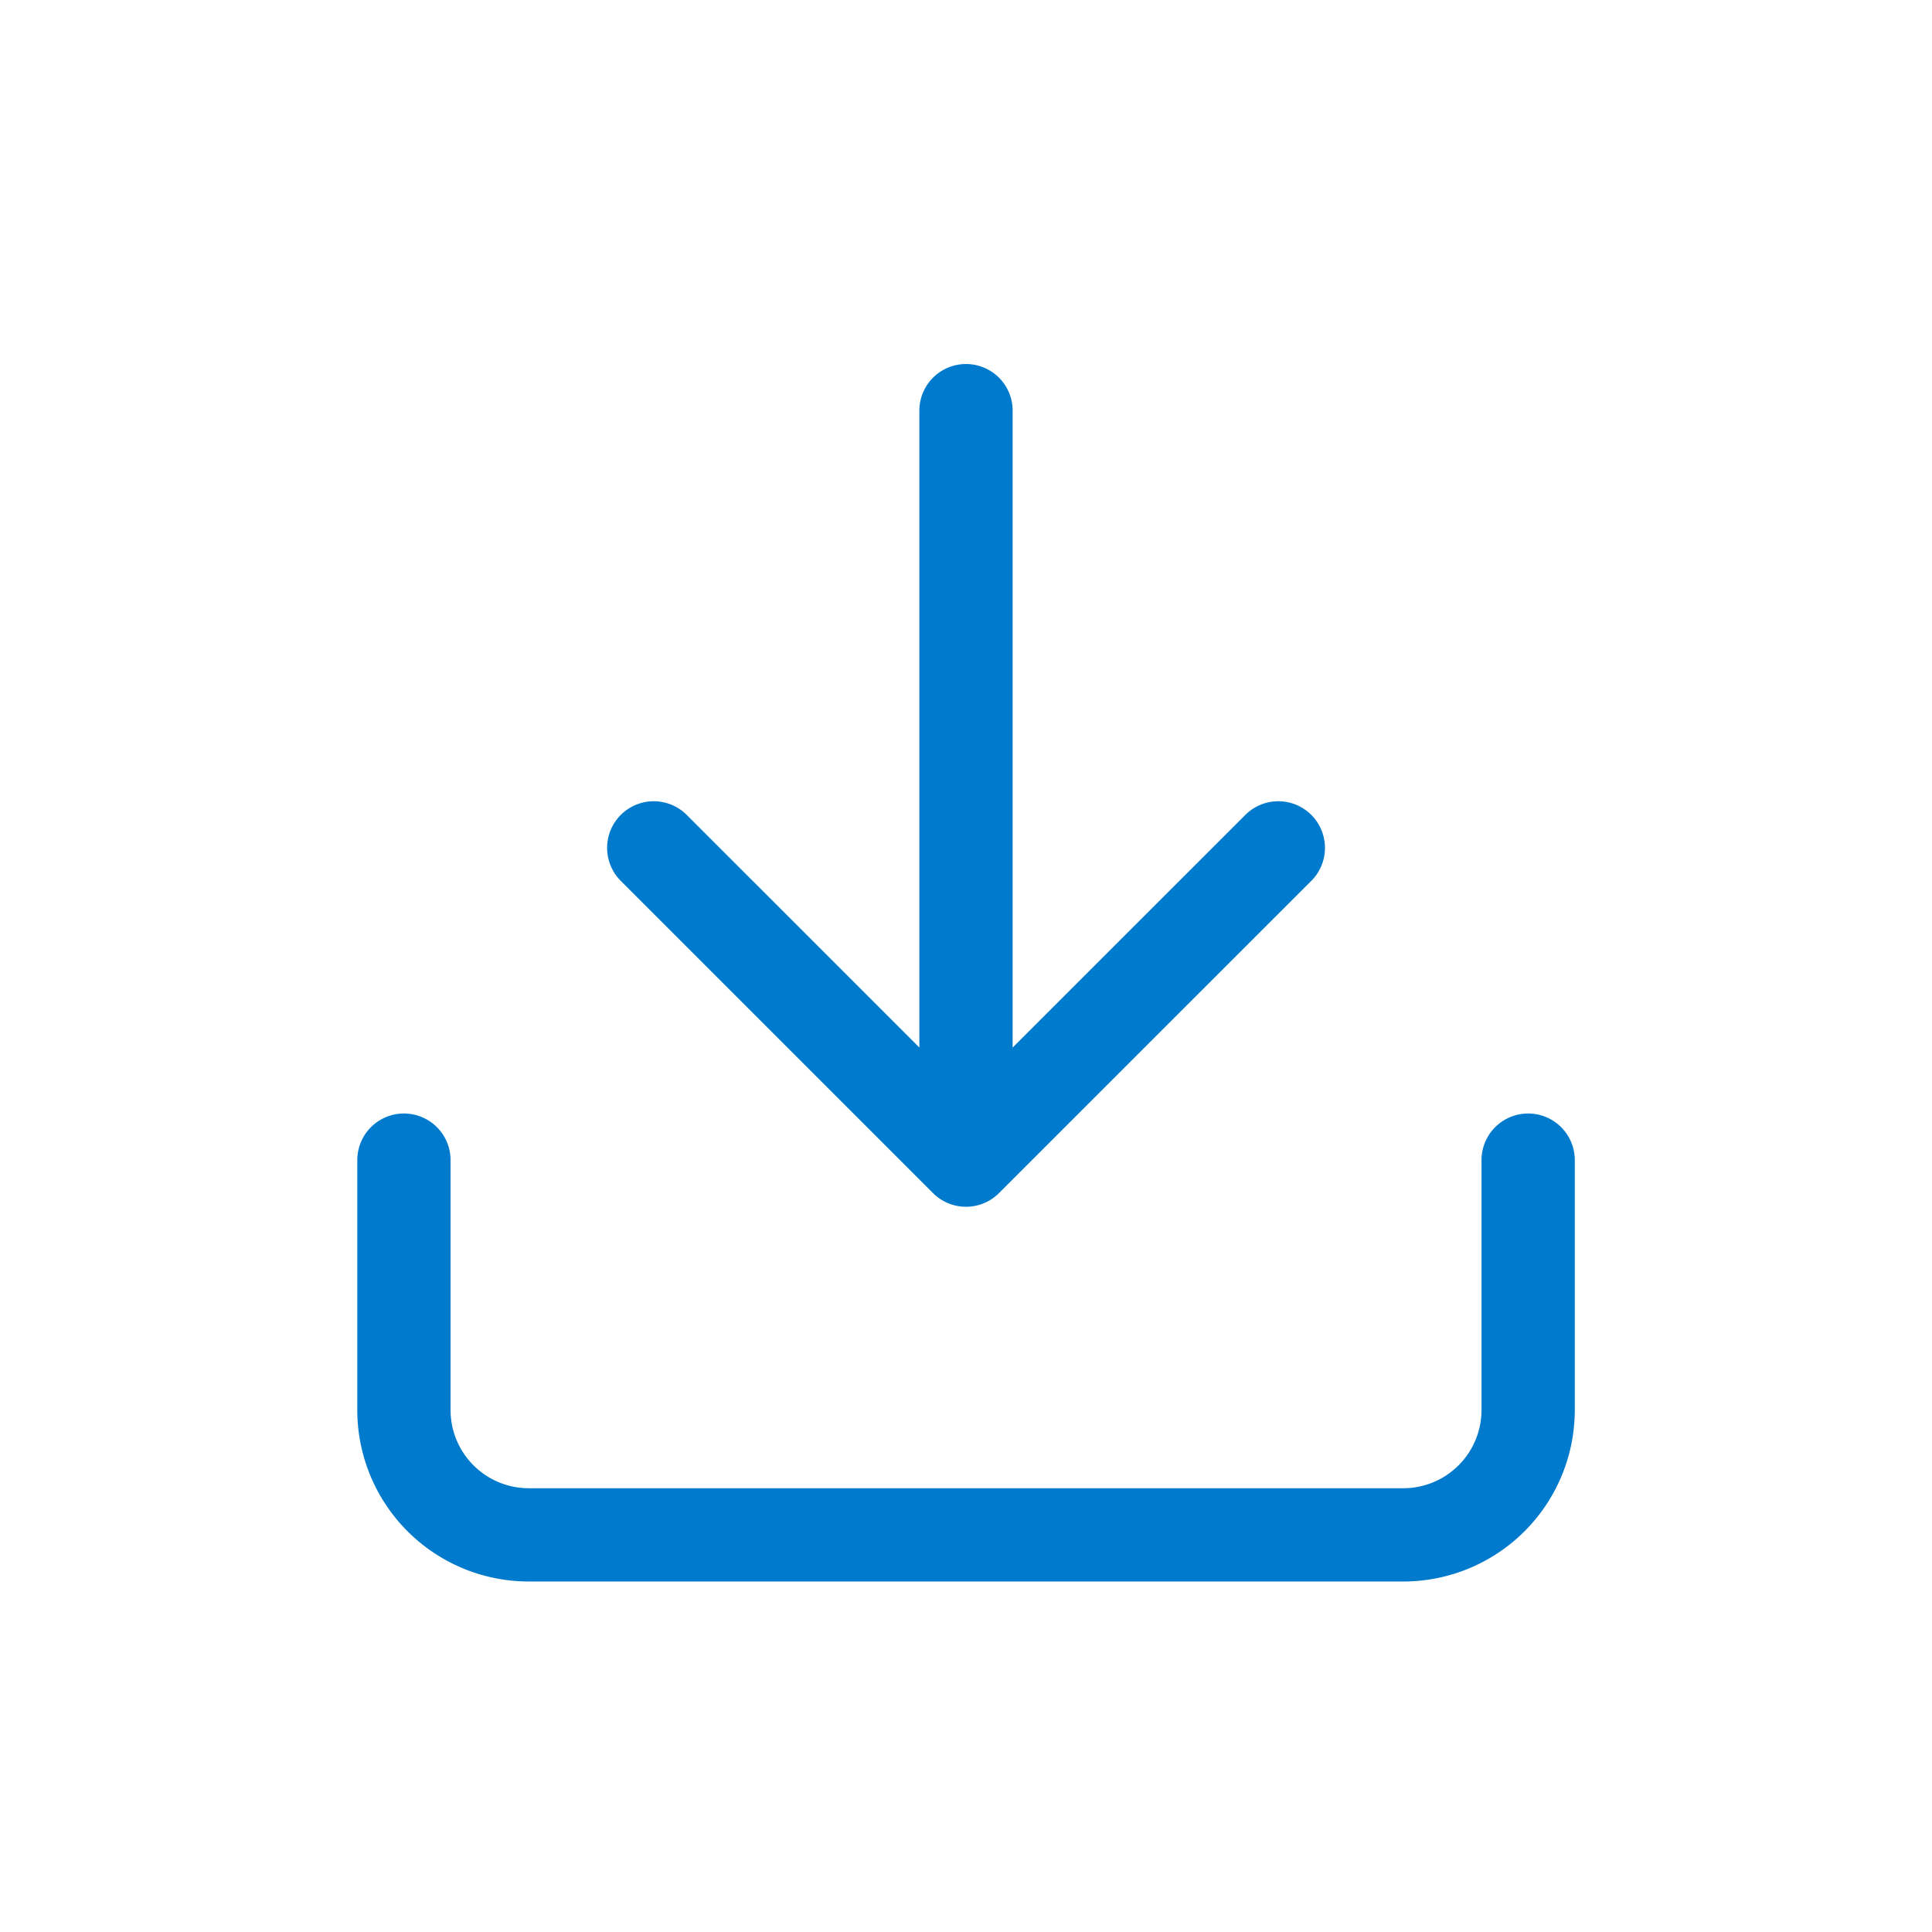 <svg xmlns="http://www.w3.org/2000/svg" width="29" height="29" fill="none" viewBox="0 0 29 29"><path stroke="#007ACC" stroke-linecap="round" stroke-linejoin="round" stroke-width="1.4" d="M22.938 17.414v3.75a1.875 1.875 0 0 1-1.875 1.875H7.938a1.875 1.875 0 0 1-1.875-1.875v-3.75m3.75-4.687 4.687 4.687 4.688-4.687M14.5 17.414V6.164"/></svg>